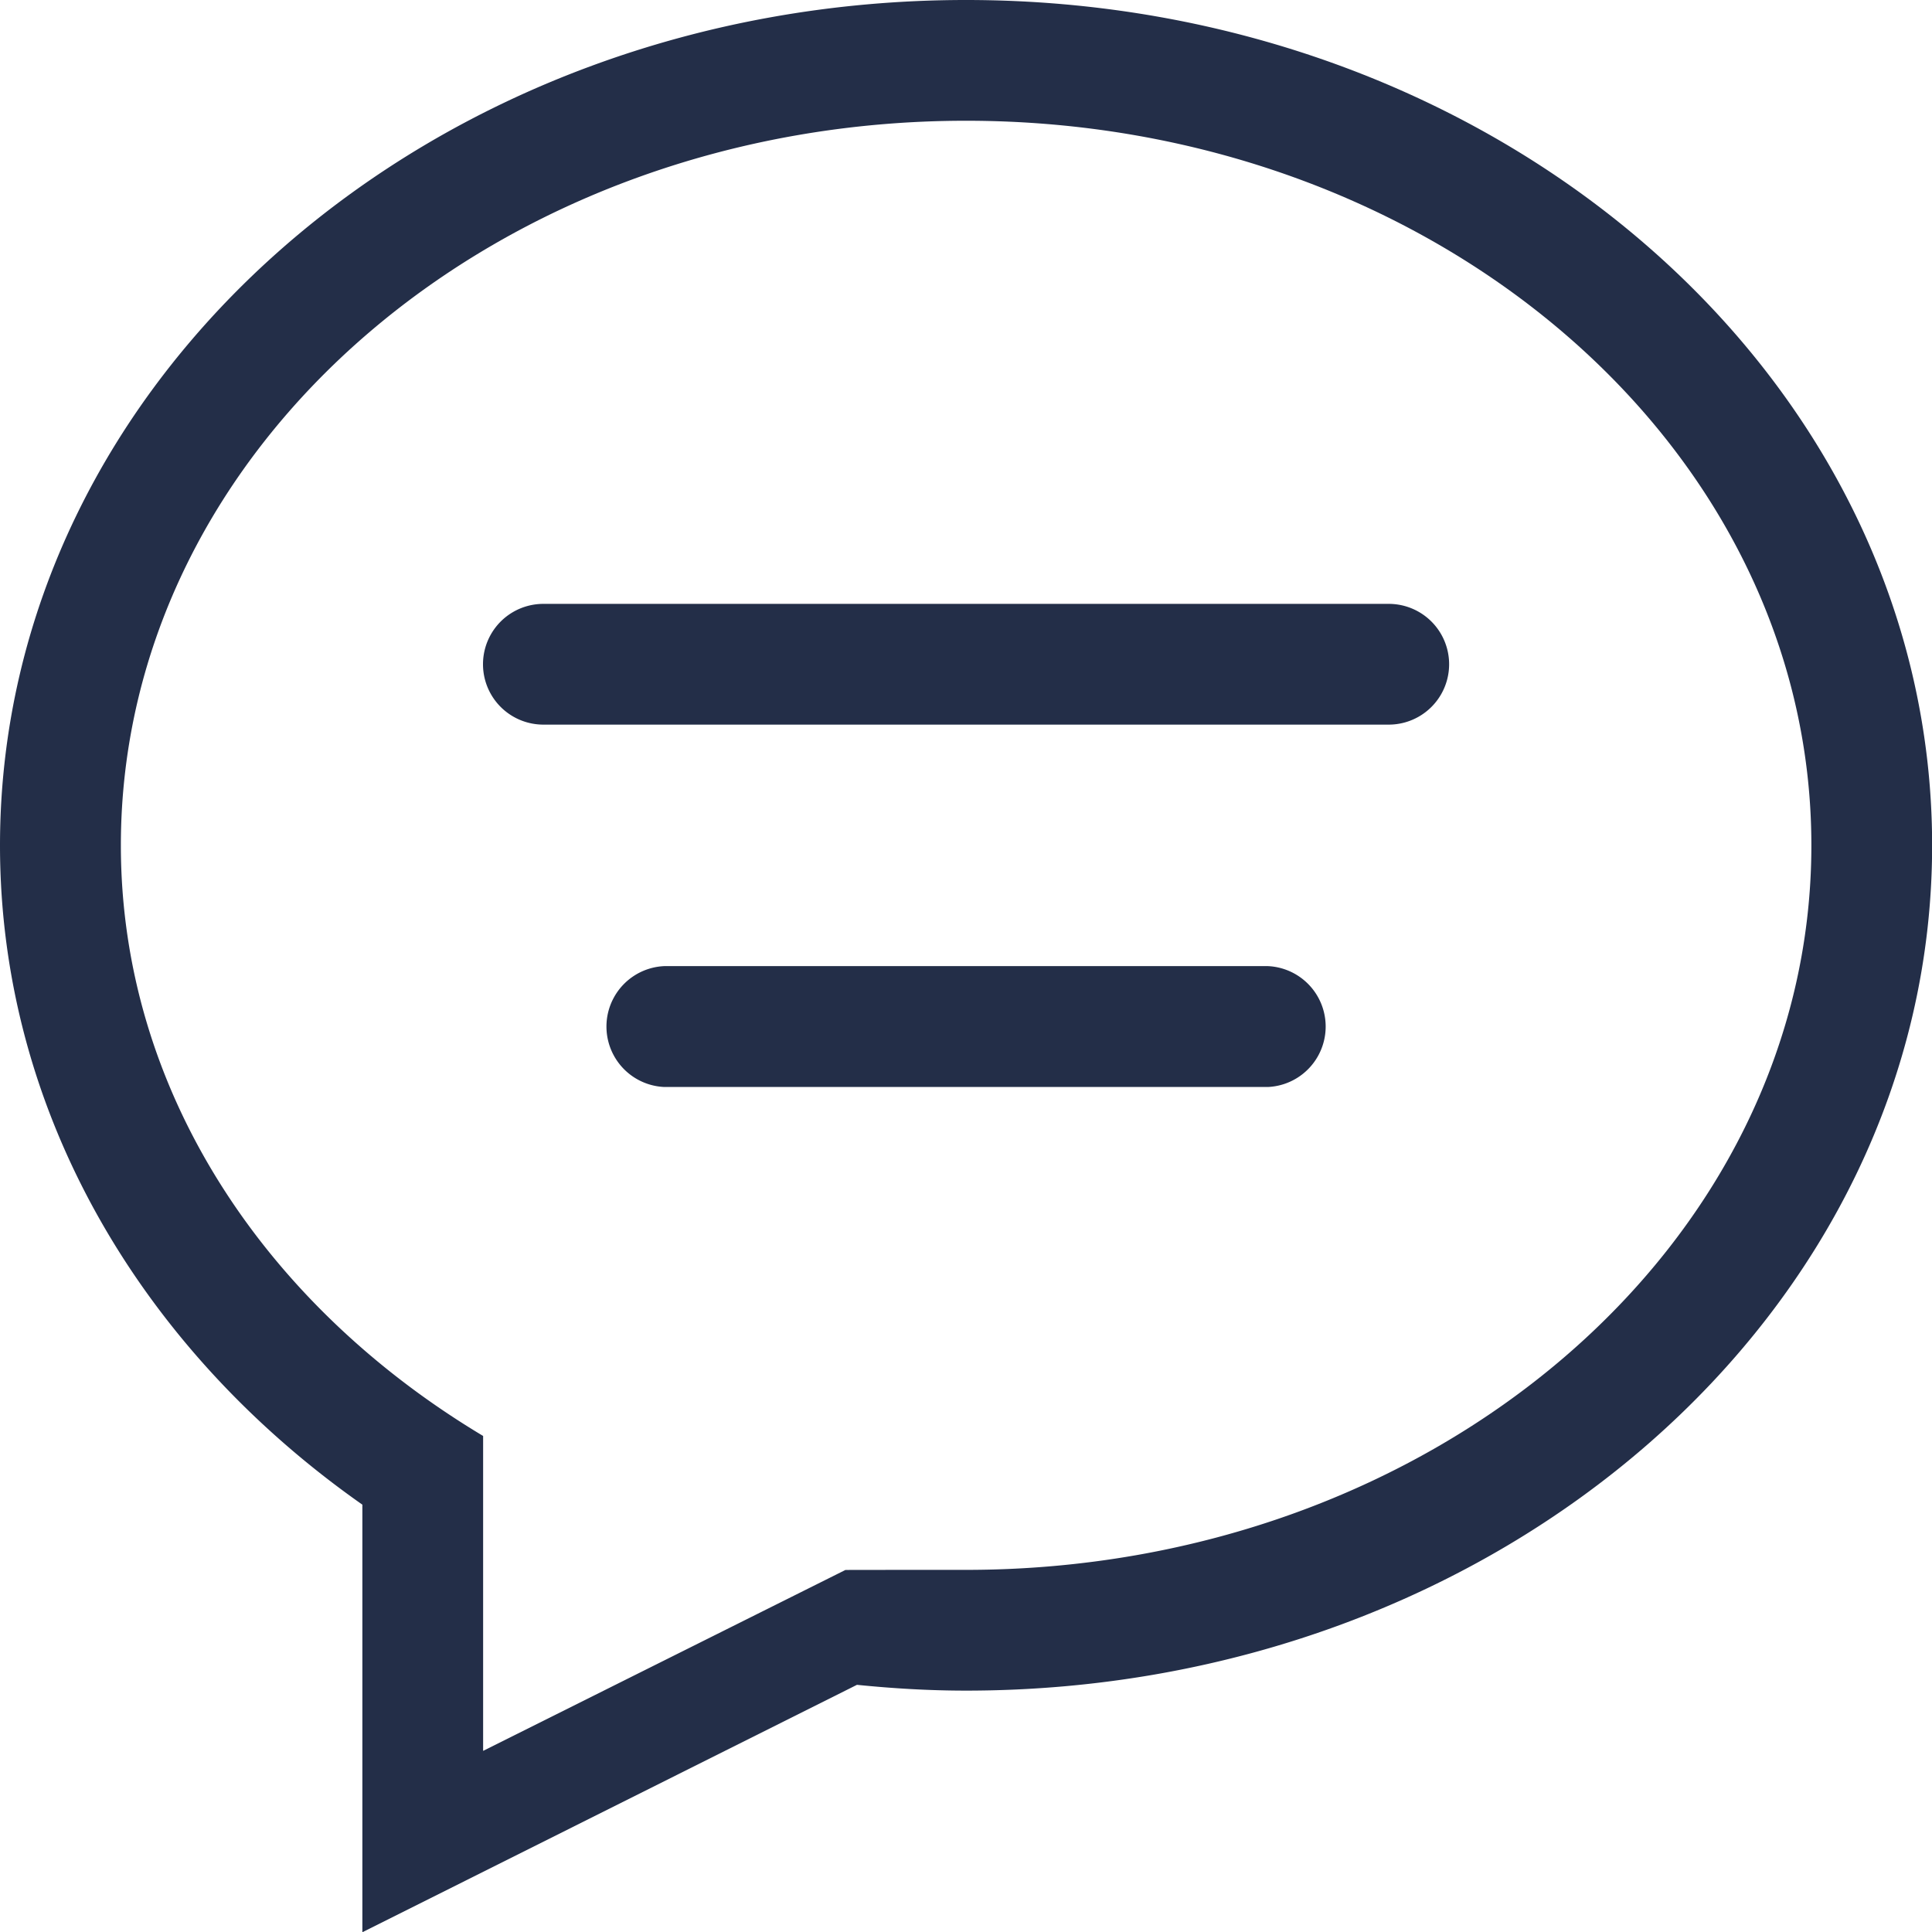 <?xml version="1.0" encoding="utf-8"?>
<svg xmlns="http://www.w3.org/2000/svg" height="16" viewBox="0 0 16 16" width="16">
  <title>Contact-icon</title>
  <path d="M5.501 8.001H10.5a.501.501 0 0 1 0 1.001H5.501a.501.501 0 0 1 0-1.001m6-2H4.5a.5.5 0 0 1 0-1h7.001a.5.5 0 0 1 0 1M8 1C4.135 1 1.001 3.687 1.001 7.001c0 2.032 1.193 3.809 3 4.891V14.5l3-1.498s-.148-.001.999-.001c3.866 0 7.001-2.686 7.001-6S11.866 1 8 1m0 13.001c-.306 0-.606-.018-.903-.048l-4.096 2.049v-3.541C1.173 11.178 0 9.211 0 7.001 0 3.135 3.582 0 8 0c4.419 0 8.001 3.135 8.001 7.001 0 3.866-3.582 7-8.001 7" fill="#232E48" fill-rule="evenodd"/>
</svg>